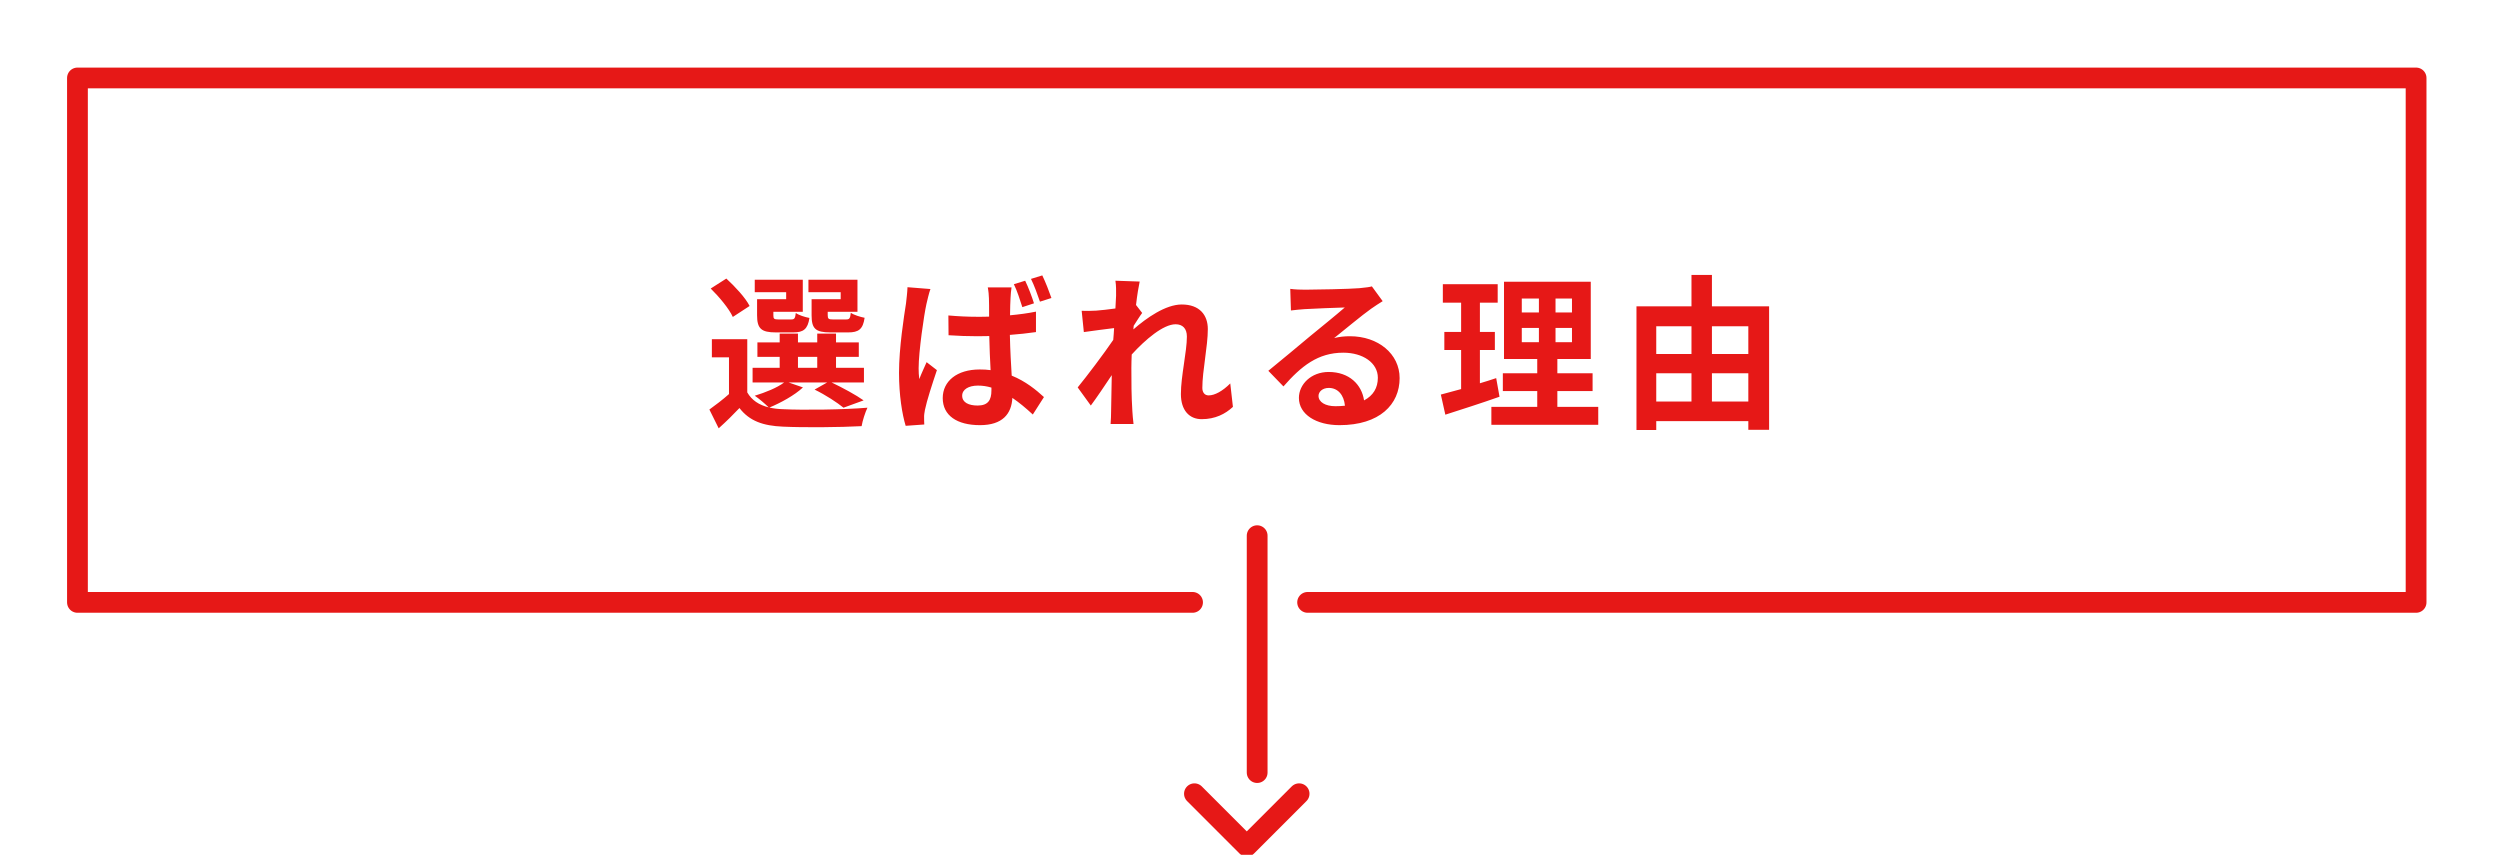 <svg width="361" height="124" viewBox="0 0 361 124" fill="none" xmlns="http://www.w3.org/2000/svg">
<g clip-path="url(#clip0_1944_20180)">
<path d="M172.204 86.983H11.184V11.26H348.883V86.983H188.82" stroke="#E61817" stroke-width="3" stroke-linecap="round" stroke-linejoin="round"/>
<line x1="181.534" y1="77.353" x2="181.534" y2="111.561" stroke="#E61817" stroke-width="3" stroke-linecap="round" stroke-linejoin="round"/>
<path d="M172.477 114.617L180.034 122.174L187.591 114.617" stroke="#E61817" stroke-width="3" stroke-linecap="round" stroke-linejoin="round"/>
<path d="M121.394 43.2V42.192H116.738V40.392H123.818V45.024H119.522V45.504C119.522 46.032 119.642 46.128 120.242 46.128H122.186C122.666 46.128 122.762 45.984 122.858 45.168C123.29 45.48 124.226 45.768 124.85 45.888C124.61 47.544 123.986 48 122.474 48H119.906C117.746 48 117.194 47.448 117.194 45.528V43.2H121.394ZM113.522 43.2V42.192H108.986V40.392H115.922V45.024H111.674V45.528C111.674 46.032 111.77 46.128 112.394 46.128H114.242C114.722 46.128 114.818 45.984 114.914 45.192C115.322 45.504 116.234 45.792 116.882 45.912C116.642 47.544 115.994 48 114.554 48H112.034C109.922 48 109.322 47.448 109.322 45.528V43.2H113.522ZM108.242 44.184L105.818 45.768C105.29 44.592 103.85 42.864 102.626 41.664L104.882 40.224C106.13 41.376 107.642 42.984 108.242 44.184ZM115.226 51.528V53.112H118.01V51.528H115.226ZM113.858 55.224L115.946 55.944C114.746 57.072 112.73 58.176 111.098 58.848C111.698 58.992 112.346 59.064 113.066 59.088C116.018 59.232 121.898 59.16 125.258 58.872C124.946 59.52 124.538 60.768 124.418 61.536C121.37 61.704 116.066 61.752 113.066 61.608C110.186 61.488 108.218 60.792 106.778 58.92C105.866 59.88 104.93 60.816 103.778 61.848L102.434 59.136C103.298 58.512 104.354 57.72 105.266 56.904V51.6H102.794V48.984H107.906V56.664C108.554 57.792 109.61 58.488 111.002 58.824C110.522 58.344 109.562 57.528 108.986 57.144C110.546 56.664 112.226 55.992 113.234 55.224H108.674V53.112H112.586V51.528H109.37V49.44H112.586V48.168H115.226V49.44H118.01V48.168H120.722V49.44H124.01V51.528H120.722V53.112H124.754V55.224H120.074C121.73 56.016 123.626 57.048 124.706 57.816L121.802 58.872C120.89 58.128 119.21 57.024 117.626 56.256L119.45 55.224H113.858ZM138.938 57.144C138.938 58.128 139.898 58.56 141.17 58.56C142.658 58.56 143.162 57.792 143.162 56.376C143.162 56.256 143.162 56.112 143.162 55.968C142.514 55.776 141.89 55.68 141.218 55.68C139.874 55.68 138.938 56.232 138.938 57.144ZM146.066 41.496C145.994 41.952 145.946 42.528 145.922 43.032C145.898 43.56 145.85 44.472 145.85 45.528C147.146 45.408 148.418 45.24 149.594 45V47.952C148.418 48.12 147.146 48.264 145.826 48.36C145.874 50.688 145.994 52.608 146.09 54.24C148.106 55.056 149.618 56.304 150.746 57.336L149.138 59.856C148.13 58.92 147.146 58.104 146.186 57.456C146.066 59.76 144.77 61.392 141.506 61.392C138.194 61.392 136.13 60 136.13 57.48C136.13 55.032 138.194 53.352 141.458 53.352C142.01 53.352 142.538 53.376 143.042 53.448C142.97 51.984 142.874 50.232 142.85 48.528C142.274 48.528 141.698 48.552 141.146 48.552C139.754 48.552 138.362 48.504 136.97 48.408L136.946 45.552C138.314 45.672 139.706 45.744 141.146 45.744C141.698 45.744 142.274 45.744 142.826 45.72C142.826 44.544 142.826 43.584 142.802 43.08C142.802 42.696 142.73 41.952 142.634 41.496H146.066ZM134.354 41.736C134.162 42.24 133.874 43.464 133.778 43.896C133.418 45.504 132.65 50.784 132.65 53.184C132.65 53.64 132.674 54.264 132.746 54.744C133.058 53.904 133.466 53.088 133.802 52.296L135.29 53.448C134.618 55.44 133.826 57.864 133.562 59.184C133.49 59.52 133.418 60.048 133.442 60.288C133.442 60.552 133.442 60.96 133.466 61.296L130.778 61.488C130.274 59.832 129.818 57.072 129.818 53.832C129.818 50.208 130.538 45.672 130.826 43.824C130.898 43.152 131.018 42.24 131.042 41.472L134.354 41.736ZM148.034 40.536C148.49 41.472 149.018 42.864 149.306 43.8L147.626 44.352C147.29 43.32 146.882 42 146.402 41.04L148.034 40.536ZM150.506 39.768C150.962 40.704 151.514 42.12 151.826 43.032L150.17 43.56C149.81 42.528 149.354 41.232 148.874 40.272L150.506 39.768ZM161.162 42.696C161.162 42 161.186 41.28 161.066 40.536L164.57 40.656C164.426 41.328 164.21 42.552 164.042 44.04L164.93 45.192C164.594 45.624 164.114 46.416 163.706 47.04C163.682 47.208 163.682 47.376 163.658 47.568C165.554 45.912 168.314 43.968 170.642 43.968C173.234 43.968 174.41 45.504 174.41 47.52C174.41 50.016 173.618 53.544 173.618 56.016C173.618 56.64 173.93 57.096 174.53 57.096C175.418 57.096 176.546 56.472 177.65 55.368L178.034 58.752C176.93 59.784 175.466 60.528 173.522 60.528C171.722 60.528 170.522 59.232 170.522 56.904C170.522 54.312 171.386 50.784 171.386 48.6C171.386 47.424 170.762 46.824 169.754 46.824C167.978 46.824 165.386 49.032 163.418 51.192C163.394 51.864 163.37 52.512 163.37 53.136C163.37 55.104 163.37 57.12 163.514 59.376C163.538 59.808 163.61 60.672 163.682 61.224H160.37C160.418 60.672 160.442 59.832 160.442 59.448C160.49 57.576 160.514 56.184 160.538 54.168C159.53 55.68 158.354 57.432 157.514 58.56L155.618 55.944C156.986 54.264 159.386 51.096 160.754 49.08C160.802 48.528 160.85 47.952 160.874 47.376C159.698 47.52 157.85 47.76 156.506 47.952L156.194 44.88C156.89 44.904 157.442 44.904 158.282 44.856C158.978 44.808 160.034 44.688 161.066 44.544C161.114 43.632 161.162 42.96 161.162 42.696ZM190.394 57.168C190.394 58.056 191.378 58.656 192.818 58.656C193.322 58.656 193.778 58.632 194.21 58.584C194.066 57.024 193.178 56.016 191.882 56.016C190.97 56.016 190.394 56.568 190.394 57.168ZM186.314 41.712C186.986 41.808 187.826 41.832 188.498 41.832C189.77 41.832 194.906 41.736 196.274 41.616C197.258 41.52 197.81 41.448 198.098 41.352L199.658 43.488C199.106 43.848 198.53 44.184 197.978 44.592C196.682 45.504 194.162 47.616 192.65 48.816C193.442 48.624 194.162 48.552 194.93 48.552C199.01 48.552 202.106 51.096 202.106 54.6C202.106 58.392 199.226 61.392 193.418 61.392C190.082 61.392 187.562 59.856 187.562 57.456C187.562 55.512 189.314 53.712 191.858 53.712C194.834 53.712 196.634 55.536 196.97 57.816C198.29 57.12 198.962 56.016 198.962 54.552C198.962 52.392 196.802 50.928 193.97 50.928C190.298 50.928 187.898 52.872 185.33 55.8L183.146 53.544C184.85 52.176 187.754 49.728 189.17 48.552C190.514 47.448 193.01 45.432 194.186 44.4C192.962 44.424 189.65 44.568 188.378 44.64C187.73 44.688 186.962 44.76 186.41 44.832L186.314 41.712ZM216.05 54.6L216.53 57.288C213.89 58.224 211.01 59.136 208.706 59.88L208.058 56.976C208.898 56.76 209.882 56.496 210.986 56.184V50.544H208.562V47.928H210.986V43.704H208.346V41.04H216.266V43.704H213.698V47.928H215.858V50.544H213.698V55.344C214.49 55.104 215.282 54.864 216.05 54.6ZM219.746 47.352V49.416H222.218V47.352H219.746ZM219.746 43.104V45.12H222.218V43.104H219.746ZM226.994 45.12V43.104H224.618V45.12H226.994ZM226.994 49.416V47.352H224.618V49.416H226.994ZM224.882 58.752H230.786V61.344H215.354V58.752H221.978V56.472H217.01V53.904H221.978V51.84H217.178V40.68H229.706V51.84H224.882V53.904H229.97V56.472H224.882V58.752ZM247.202 57.984H252.458V53.904H247.202V57.984ZM239.162 53.904V57.984H244.25V53.904H239.162ZM244.25 47.112H239.162V51.12H244.25V47.112ZM252.458 47.112H247.202V51.12H252.458V47.112ZM247.202 44.232H255.458V62.064H252.458V60.816H239.162V62.088H236.306V44.232H244.25V39.696H247.202V44.232Z" fill="#E61817"/>
</g>
<defs>
<clipPath id="clip0_1944_20180">
<rect width="360.067" height="123.433" fill="white"/>
</clipPath>
</defs>
</svg>
